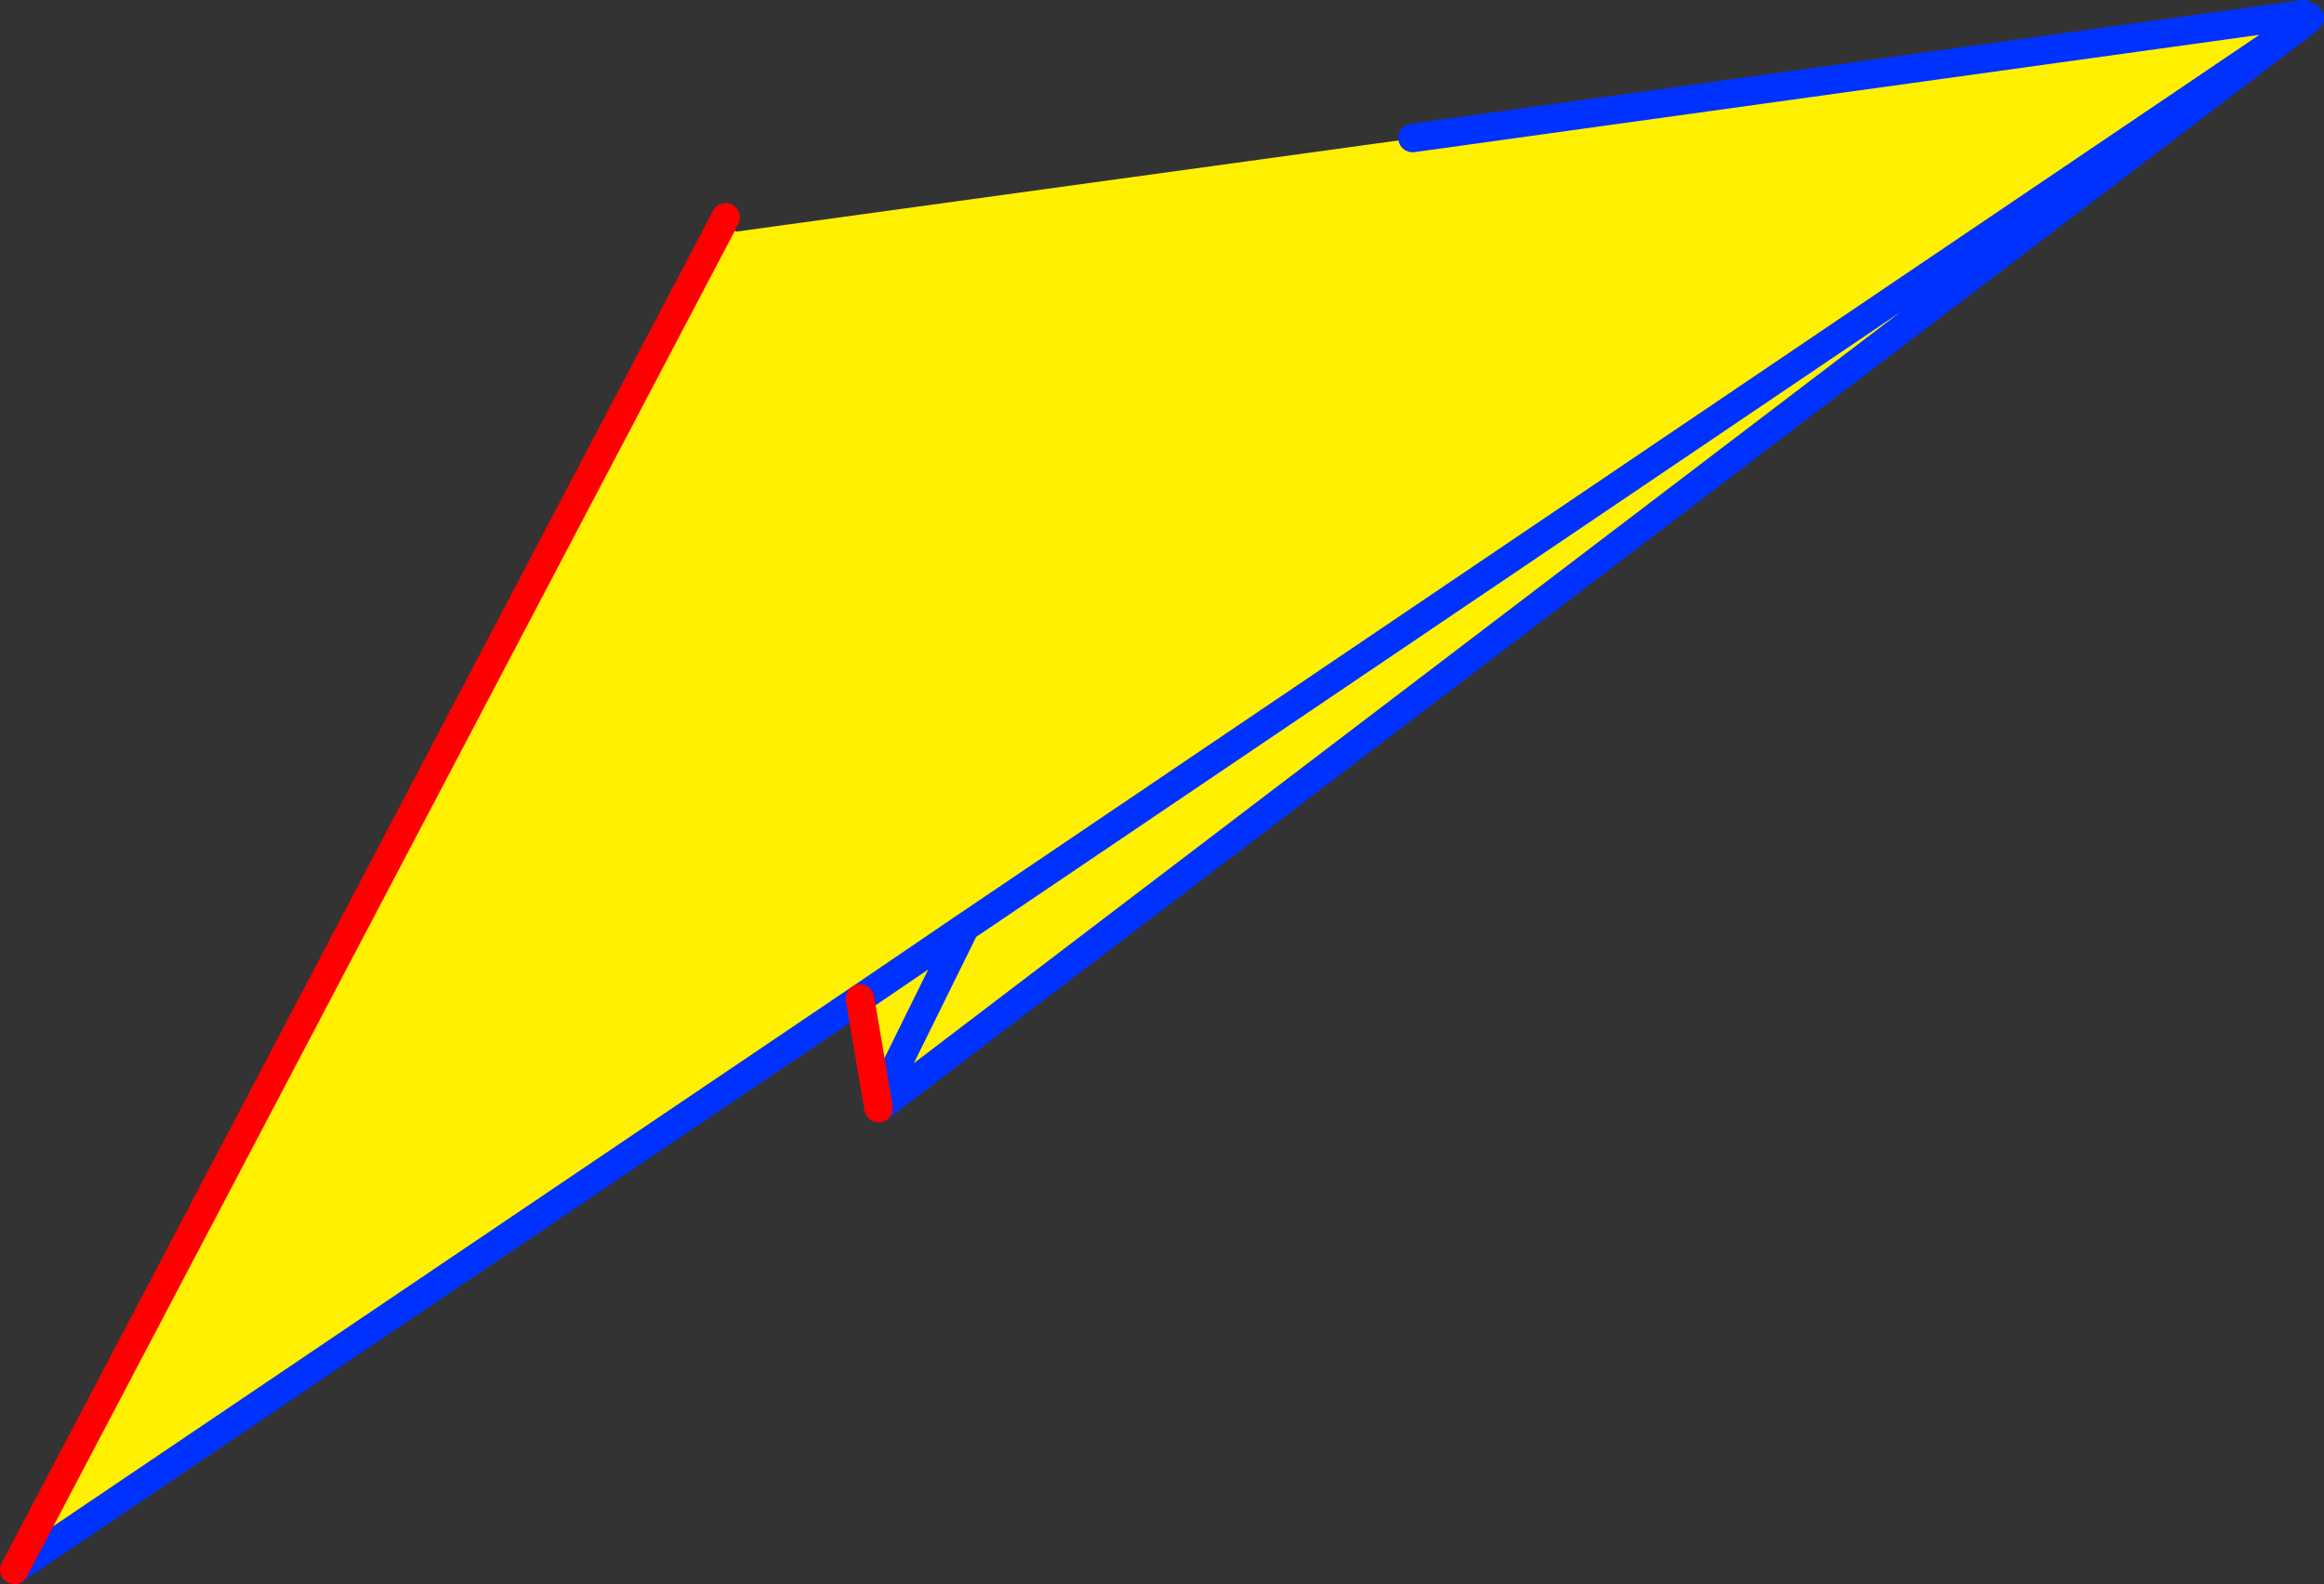 <?xml version="1.0" encoding="UTF-8" standalone="no"?>
<svg xmlns:xlink="http://www.w3.org/1999/xlink" height="110.8px" width="162.55px" xmlns="http://www.w3.org/2000/svg">
  <rect width="100%" height="100%" fill="#333333" stroke="none"/>
  <g transform="matrix(1.0, 0.0, 0.0, 1.0, -251.7, -264.6)">
    <path d="M413.05 266.0 L413.1 266.0 313.15 342.1 311.85 334.45 252.7 374.4 302.2 280.3 303.2 280.8 350.05 274.35 350.05 274.55 Q350.15 274.8 350.4 274.75 L350.45 274.7 350.5 274.25 412.8 265.6 413.05 266.0 319.2 329.45 311.85 334.45 319.2 329.45 413.05 266.0 M313.5 341.0 L319.2 329.45 313.5 341.0" fill="#fff000" fill-rule="evenodd" stroke="none"/>
    <path d="M413.1 266.0 L413.25 265.85 413.05 266.0 319.2 329.45 313.5 341.0 M412.8 265.6 L350.5 274.25 M252.7 374.4 L311.85 334.45 319.2 329.45 M413.1 266.0 L313.15 342.1" fill="none" stroke="#0032ff" stroke-linecap="round" stroke-linejoin="round" stroke-width="2.0"/>
    <path d="M302.2 280.3 L252.7 374.4 M302.45 279.8 L302.2 280.3" fill="none" stroke="#ff0000" stroke-linecap="round" stroke-linejoin="round" stroke-width="2.0"/>
    <path d="M313.15 342.1 L311.85 334.45" fill="none" stroke="#ff0000" stroke-linecap="round" stroke-linejoin="round" stroke-width="2.0"/>
  </g>
</svg>
